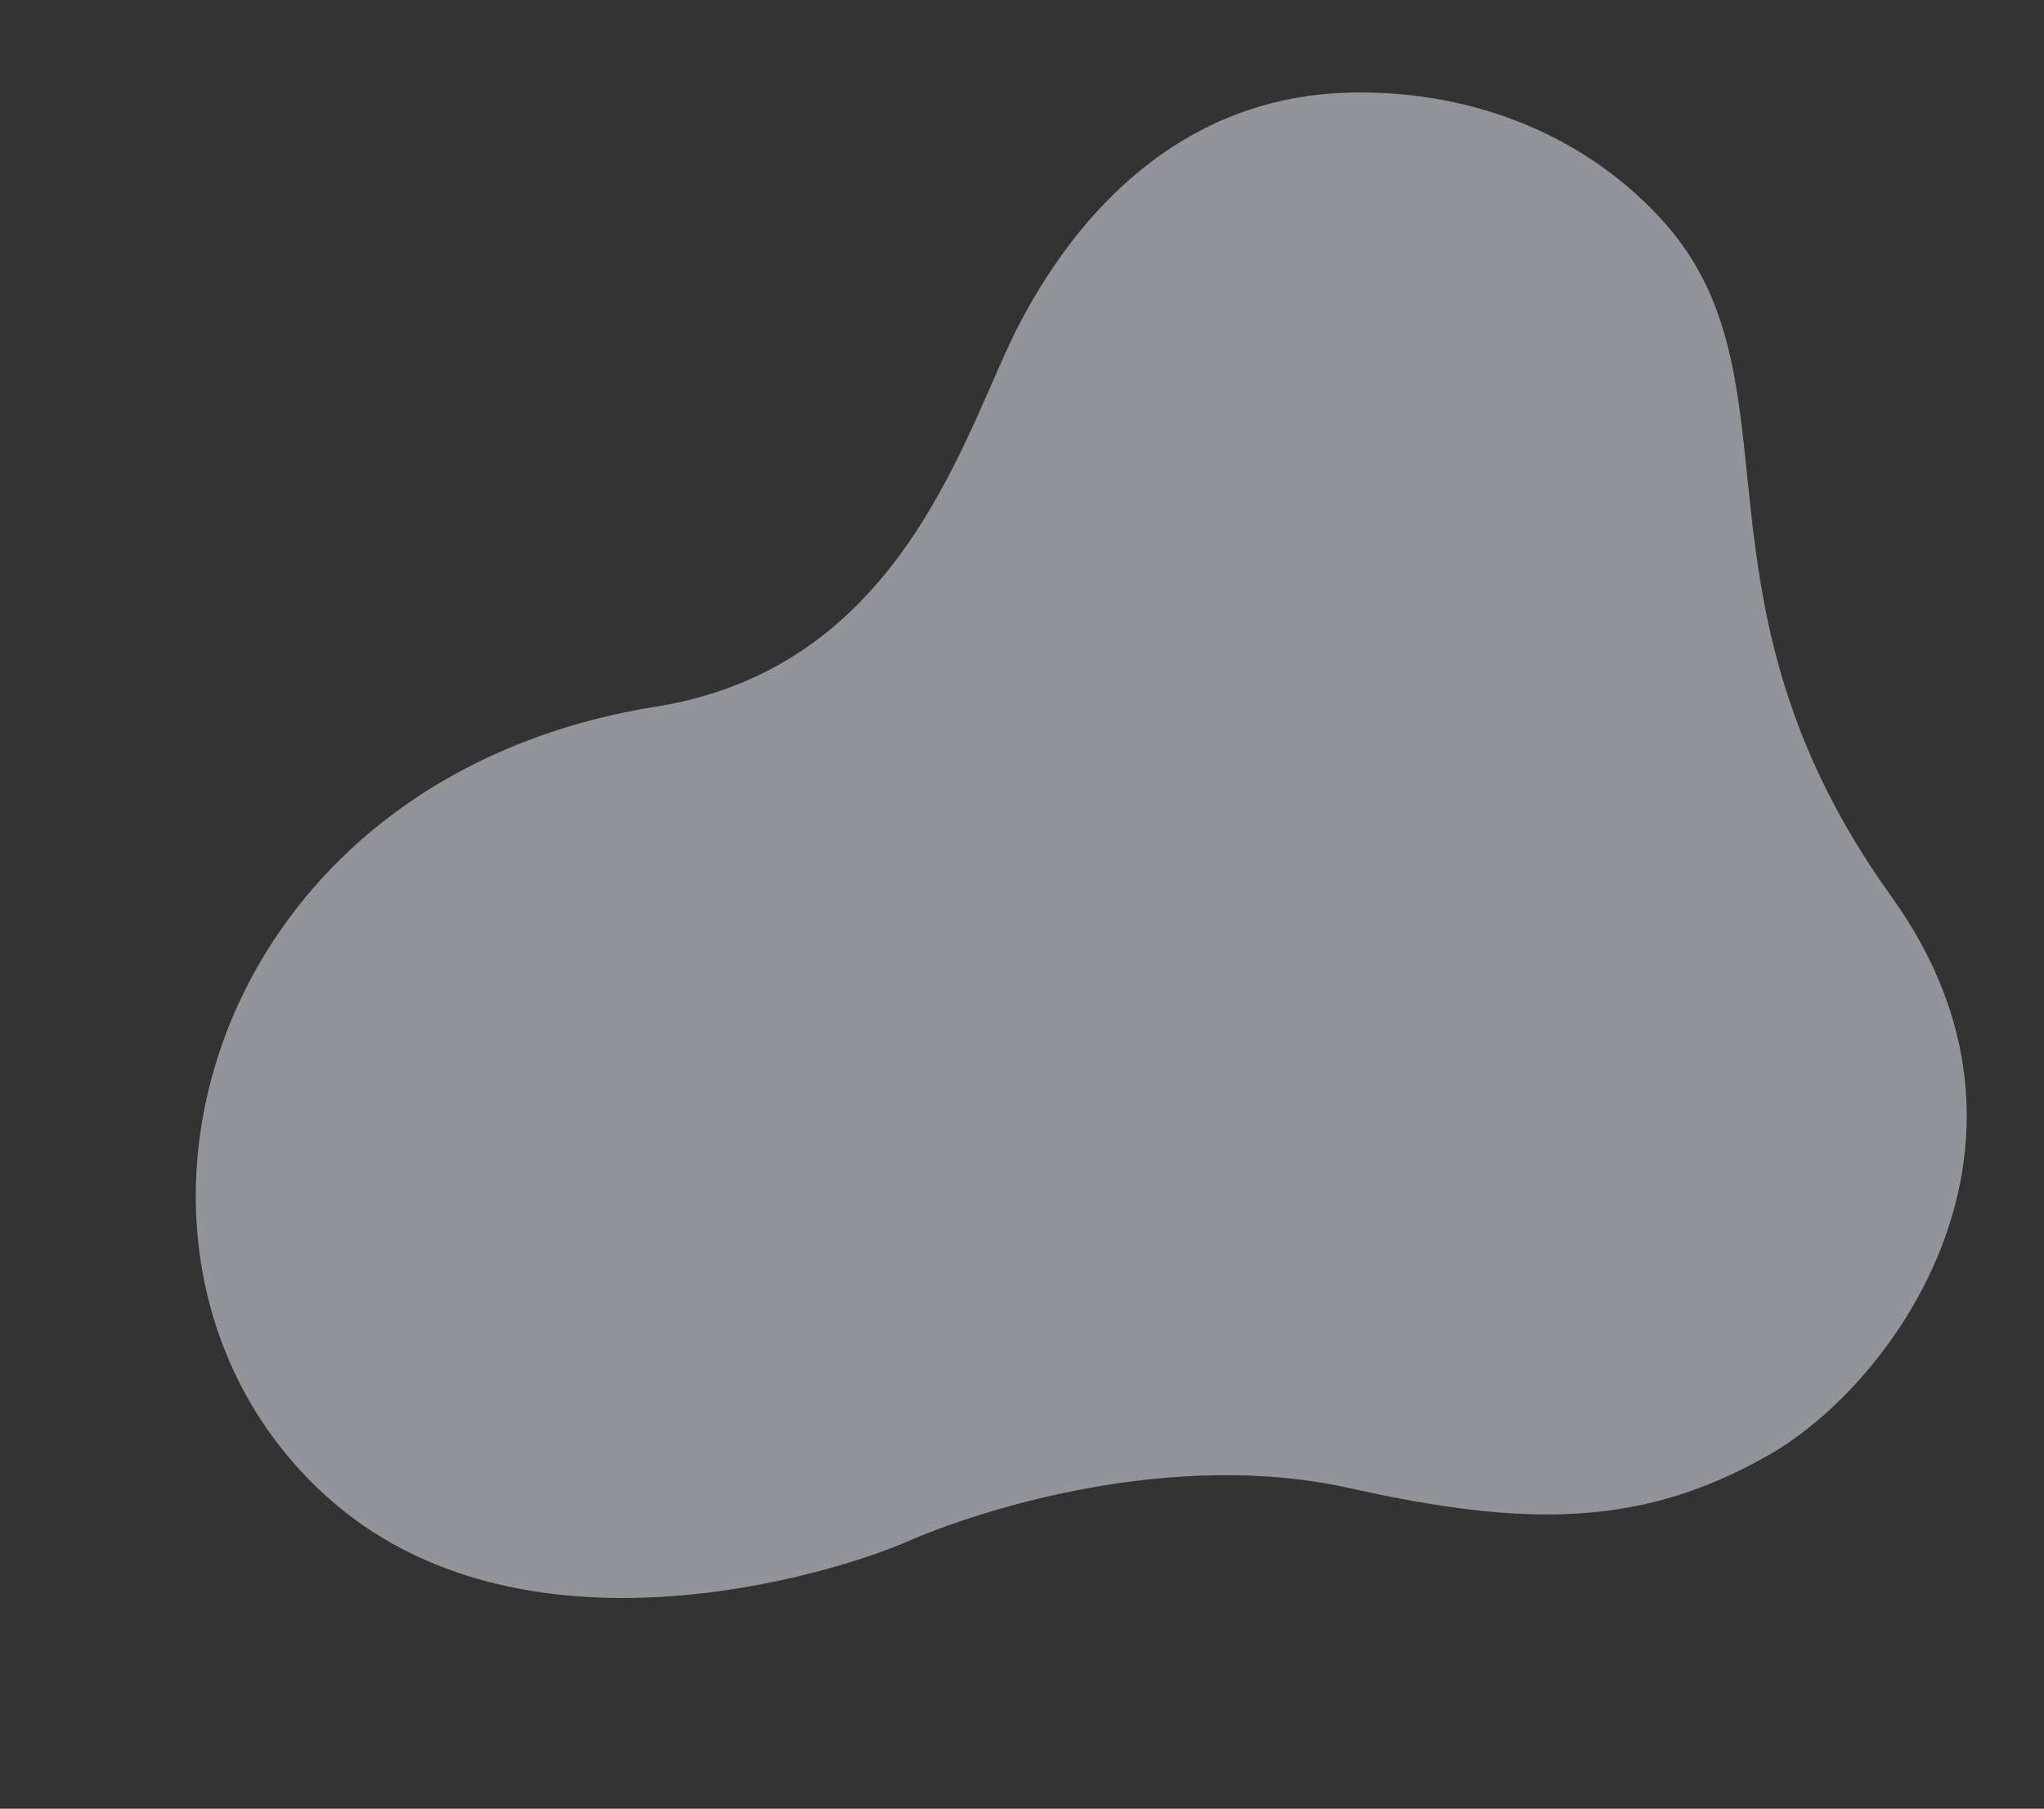<svg xmlns="http://www.w3.org/2000/svg" width="2083.264" height="1843.003"><rect width="100%" height="100%" fill="#333333" stroke="none"/><path d="M1691.937 221.87c151.565 163.257 14.639 384.135 235.753 691.619 179.801 250.036 4.39 494.533-123.346 568.146s-245.5 75.761-428.025 34.83-378.605 22.323-451.778 54.364-394.044 133.54-592.766-47C71.793 1287.634 200.924 794.68 668.652 720.02c254.517-40.627 314.847-284.198 370.79-390.78 67.296-128.205 176.162-229.91 333.114-234.767 118.19-3.657 235.723 37.286 319.381 127.395z" data-name="Path 5374" fill="#f3f6ff" opacity=".5"/></svg>